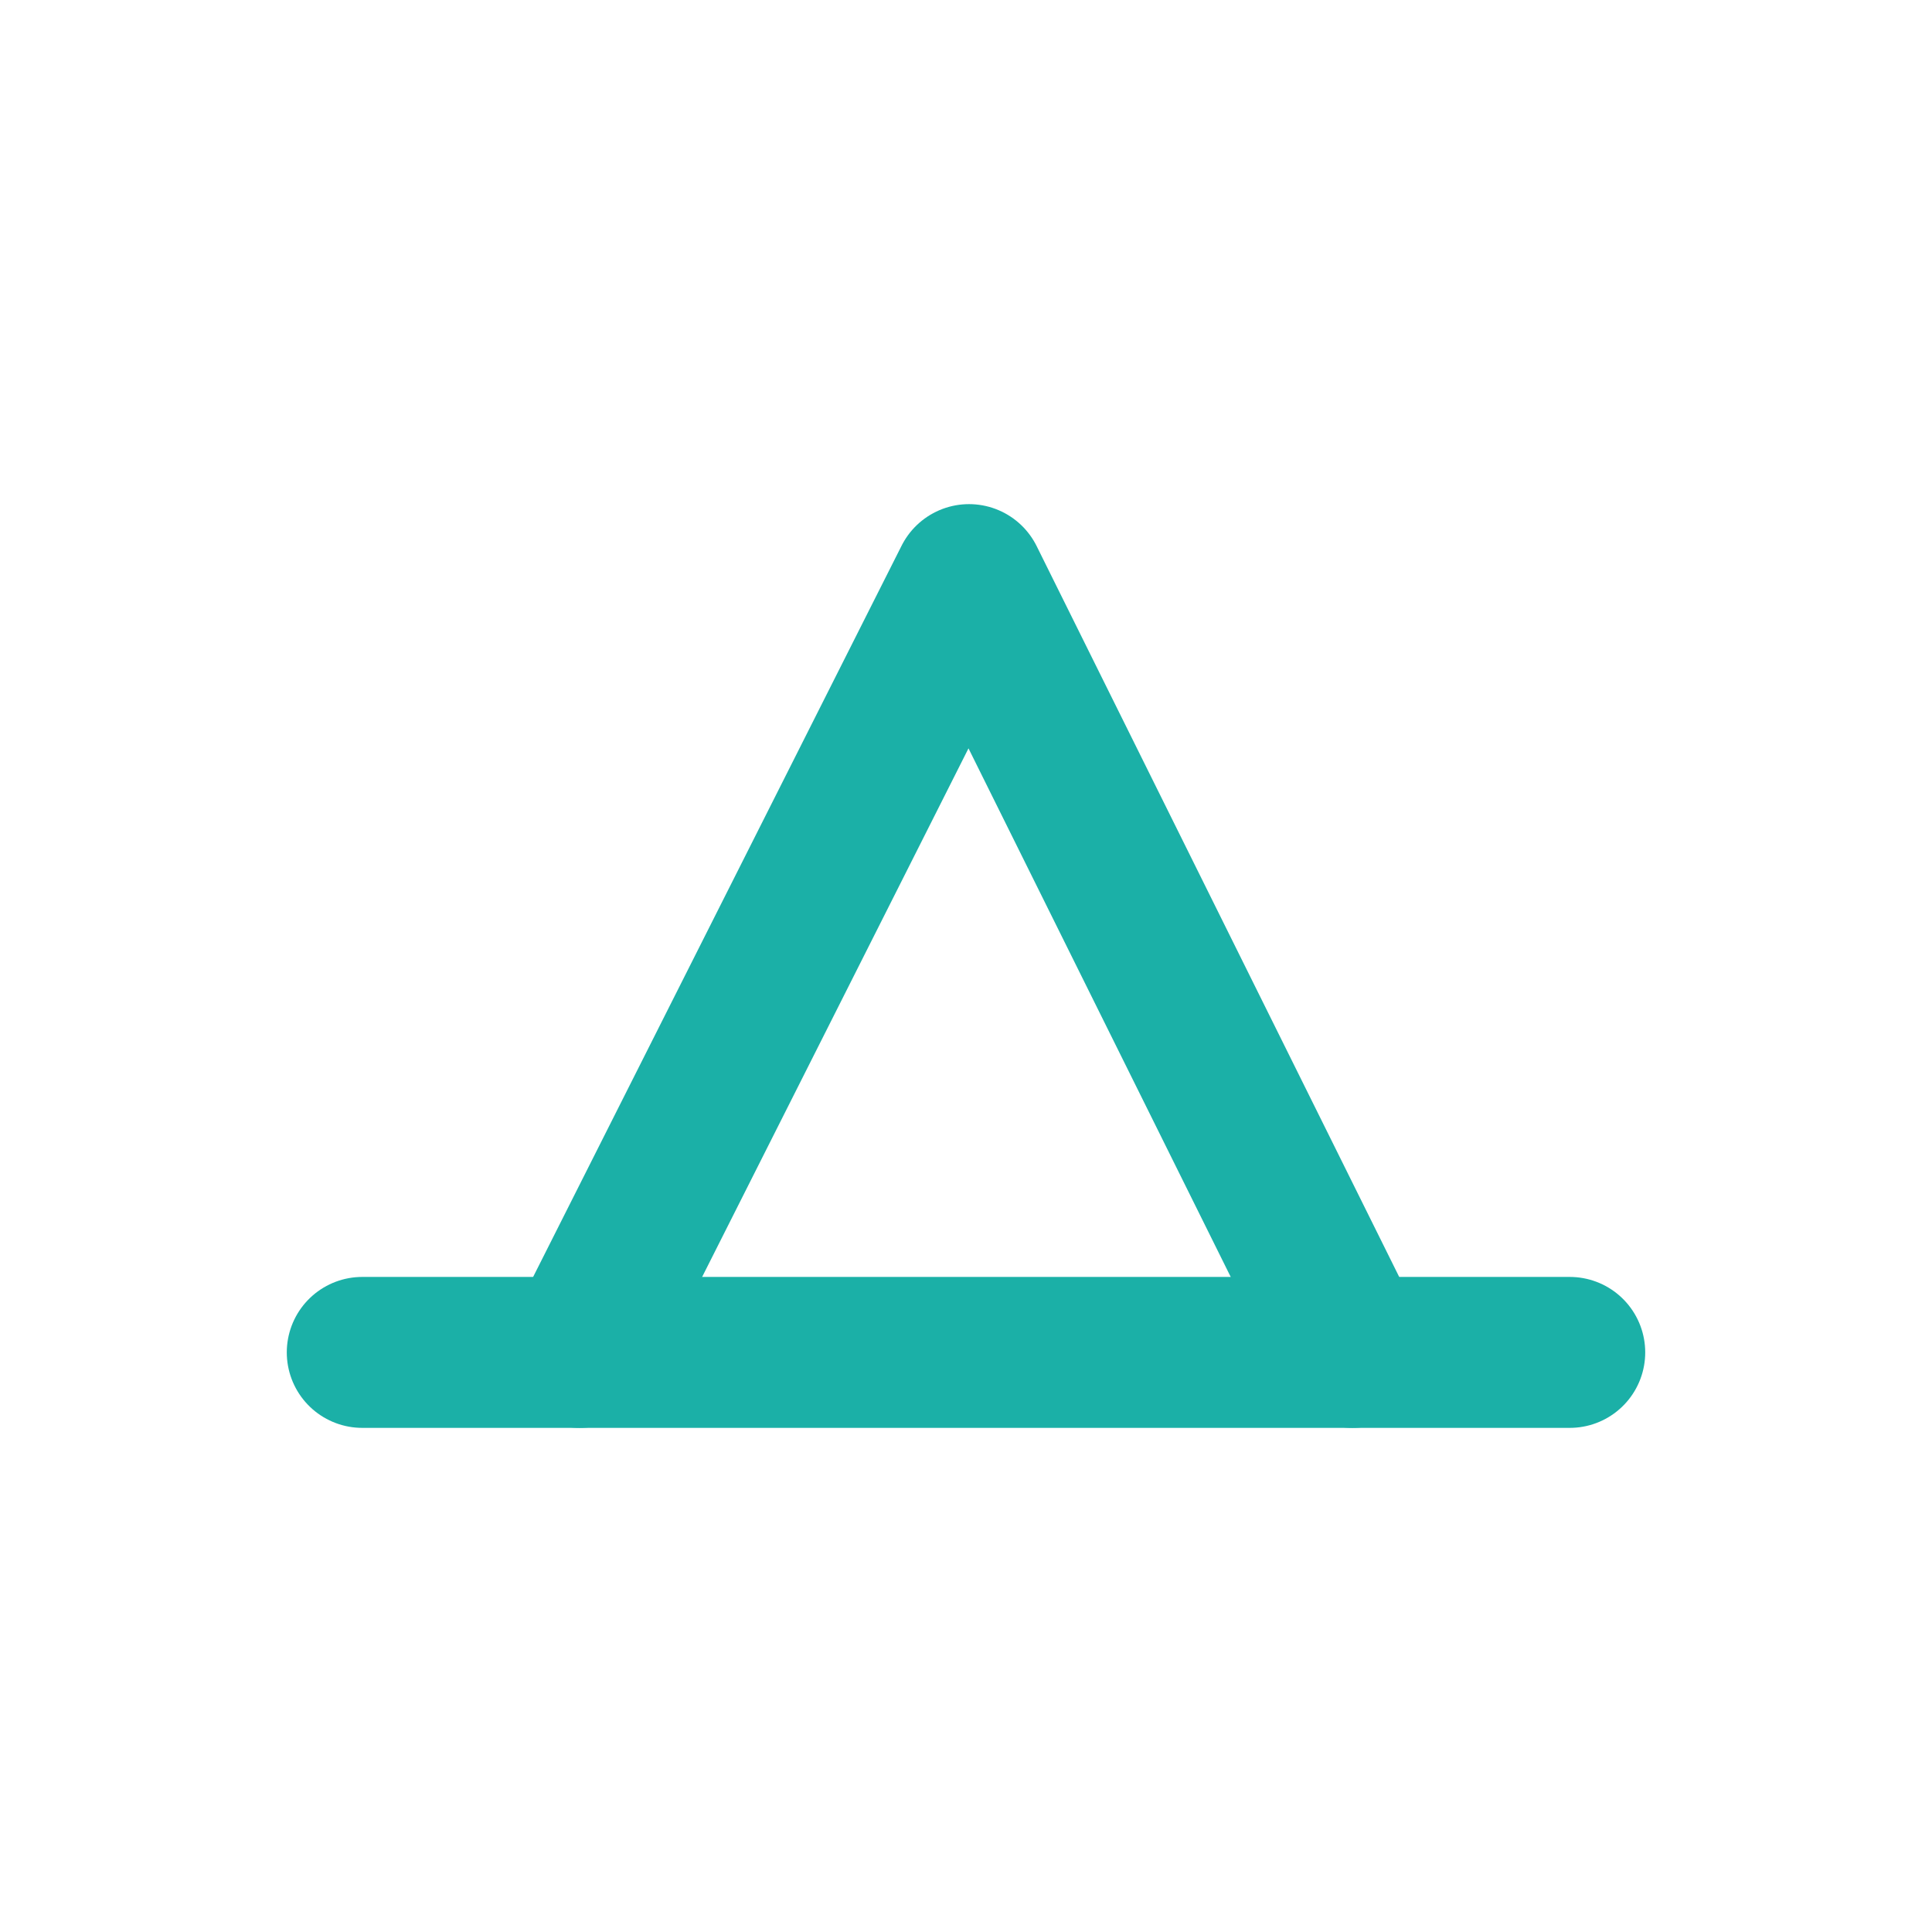 <svg width="64" height="64" viewBox="0 0 64 64" fill="none" xmlns="http://www.w3.org/2000/svg">
<path d="M19.2 44.8L32.1 19.2L44.8 44.8" stroke="#1BB0A7" stroke-width="5" stroke-linecap="round" stroke-linejoin="round"/>
<path d="M12 44.8H52" stroke="#1BB0A7" stroke-width="5" stroke-linecap="round" stroke-linejoin="round"/>
</svg>